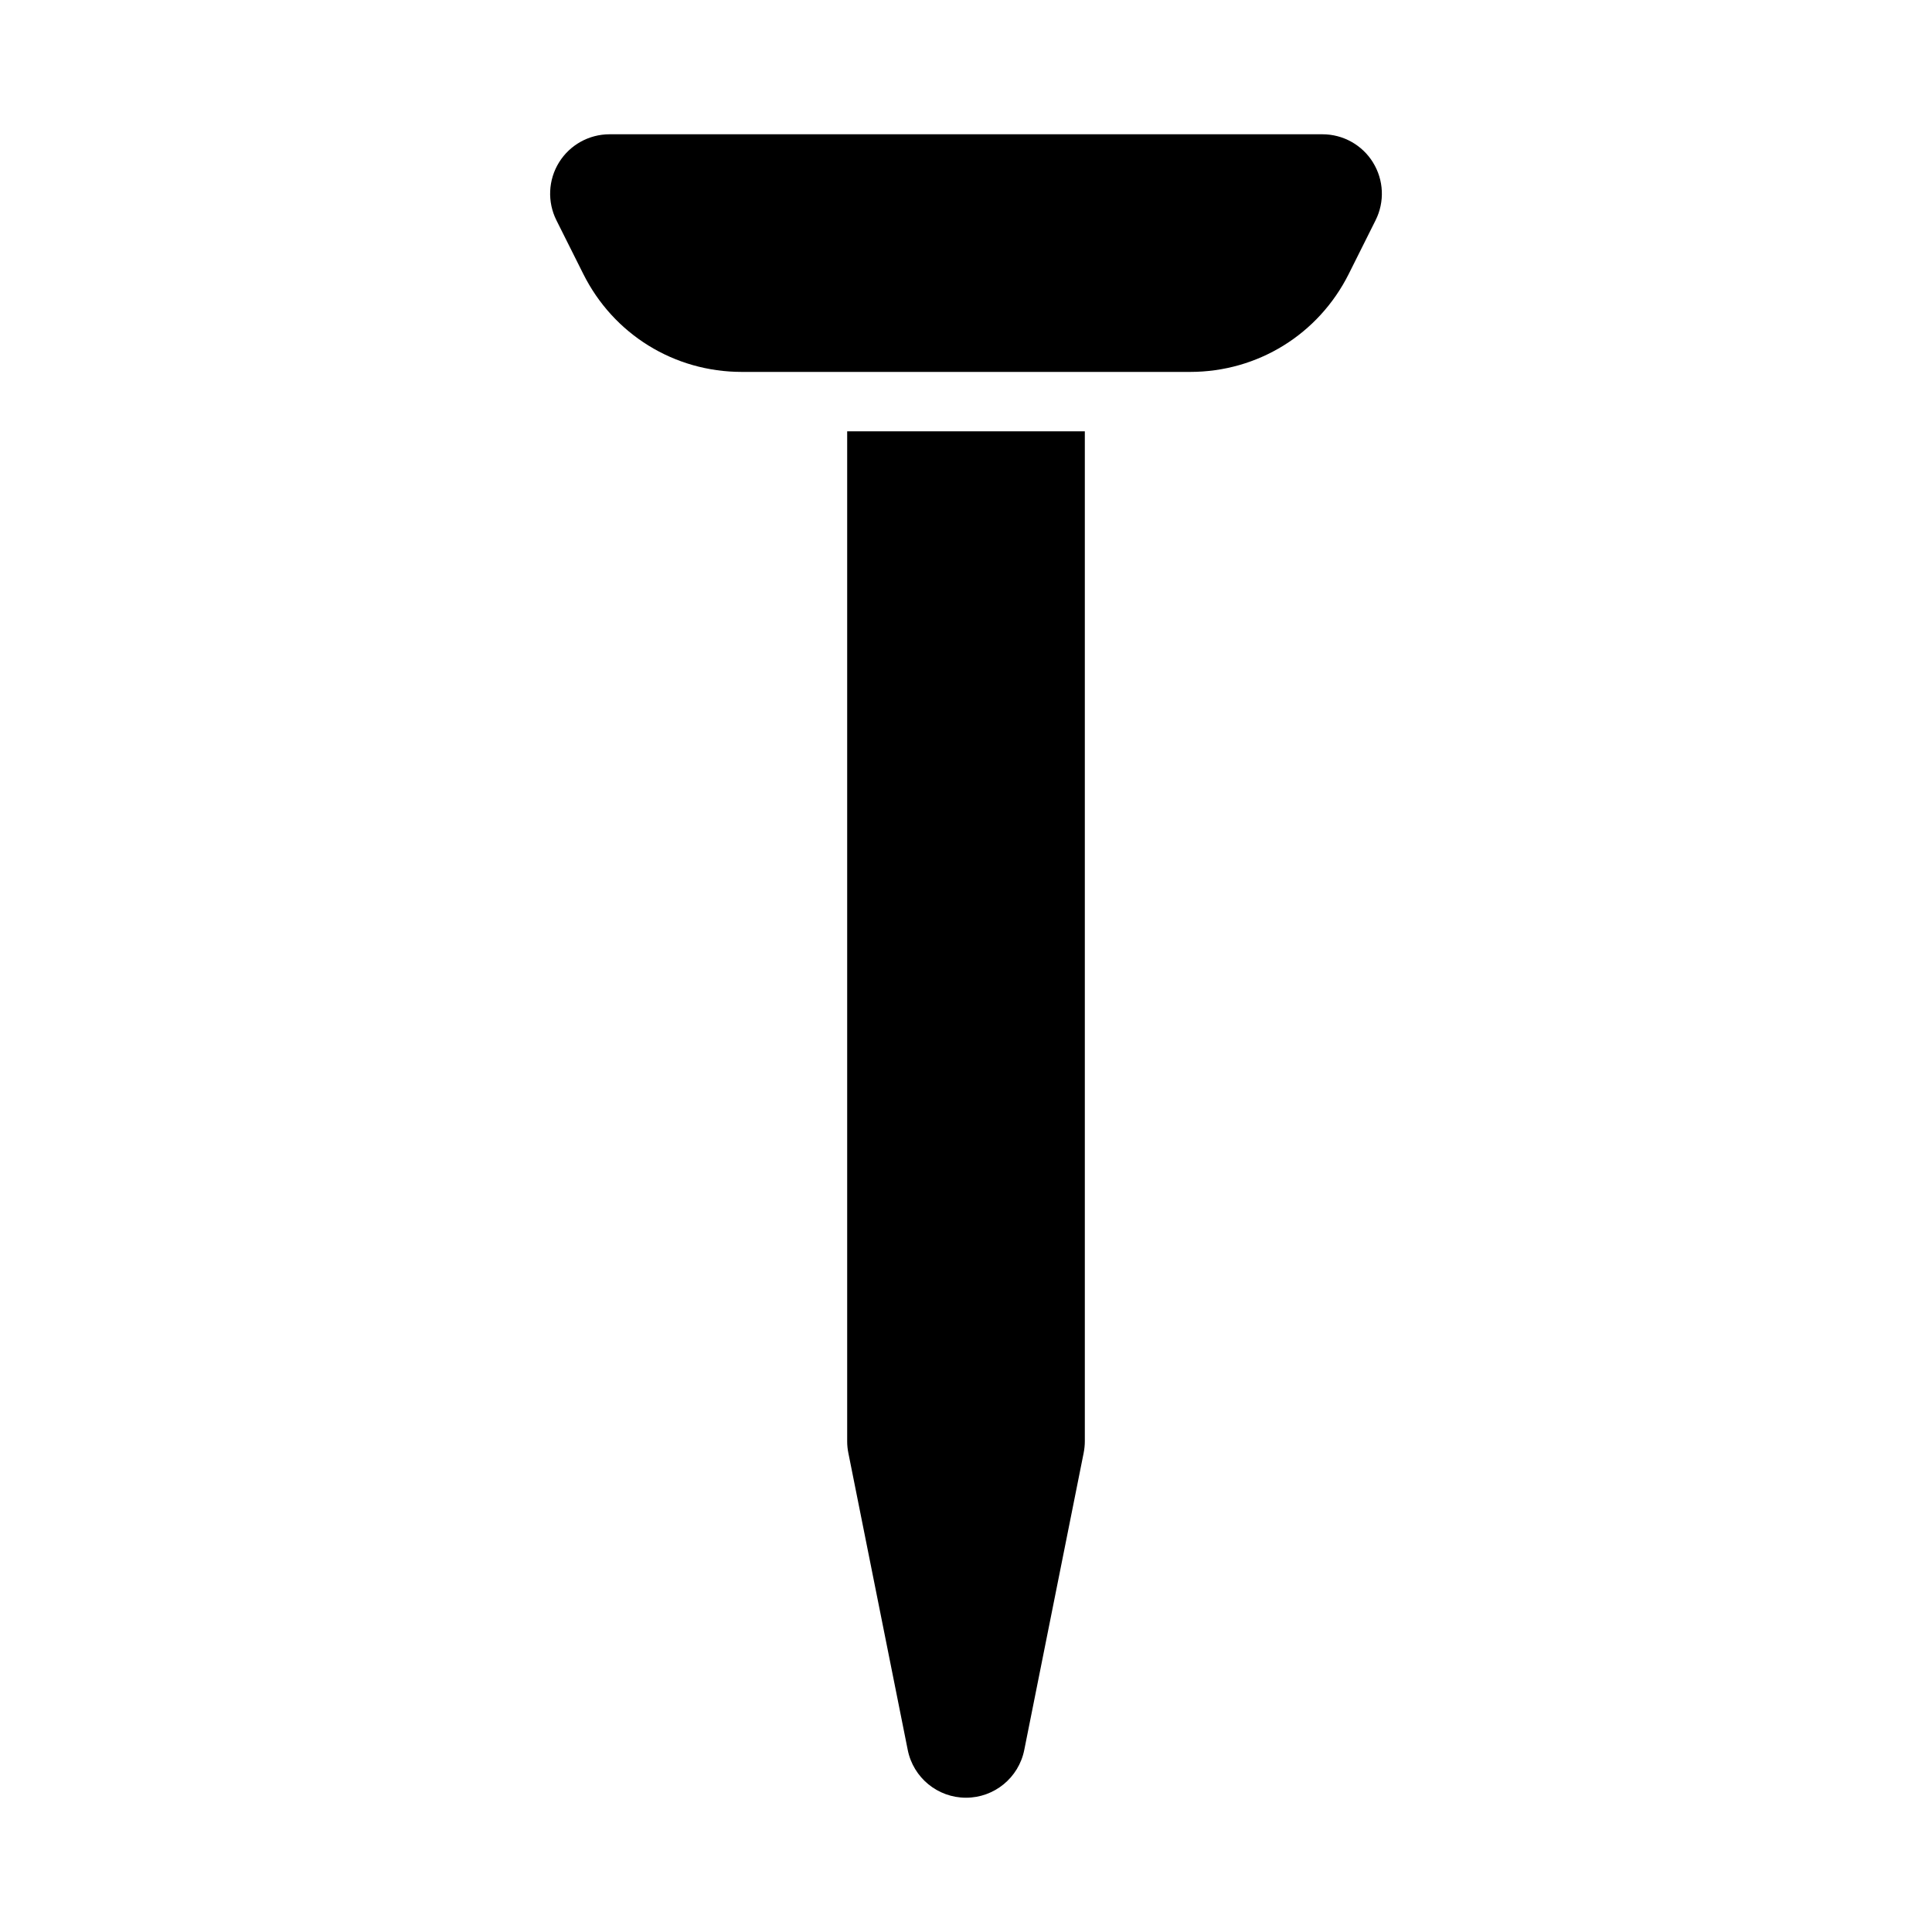 <?xml version="1.0" encoding="UTF-8"?>
<!-- Uploaded to: SVG Repo, www.svgrepo.com, Generator: SVG Repo Mixer Tools -->
<svg fill="#000000" width="800px" height="800px" version="1.1" viewBox="144 144 512 512" xmlns="http://www.w3.org/2000/svg">
 <g>
  <path d="m507.86 187.05c-2.875-4.644-7.934-7.465-13.395-7.465h-188.93c-5.461 0-10.527 2.828-13.395 7.465-2.867 4.641-3.125 10.438-0.688 15.32l7.113 14.207c8.004 16.027 24.105 25.984 42.023 25.984h118.82c17.895 0 34.012-9.945 42.035-25.984l7.106-14.215c2.441-4.875 2.18-10.672-0.695-15.312z"/>
  <path d="m368.51 258.3v267.65c0 1.039 0.098 2.066 0.309 3.09l15.742 78.719c1.469 7.359 7.934 12.656 15.438 12.656s13.969-5.297 15.438-12.652l15.742-78.719c0.199-1.023 0.309-2.055 0.309-3.094v-267.65z"/>
 </g>
</svg>